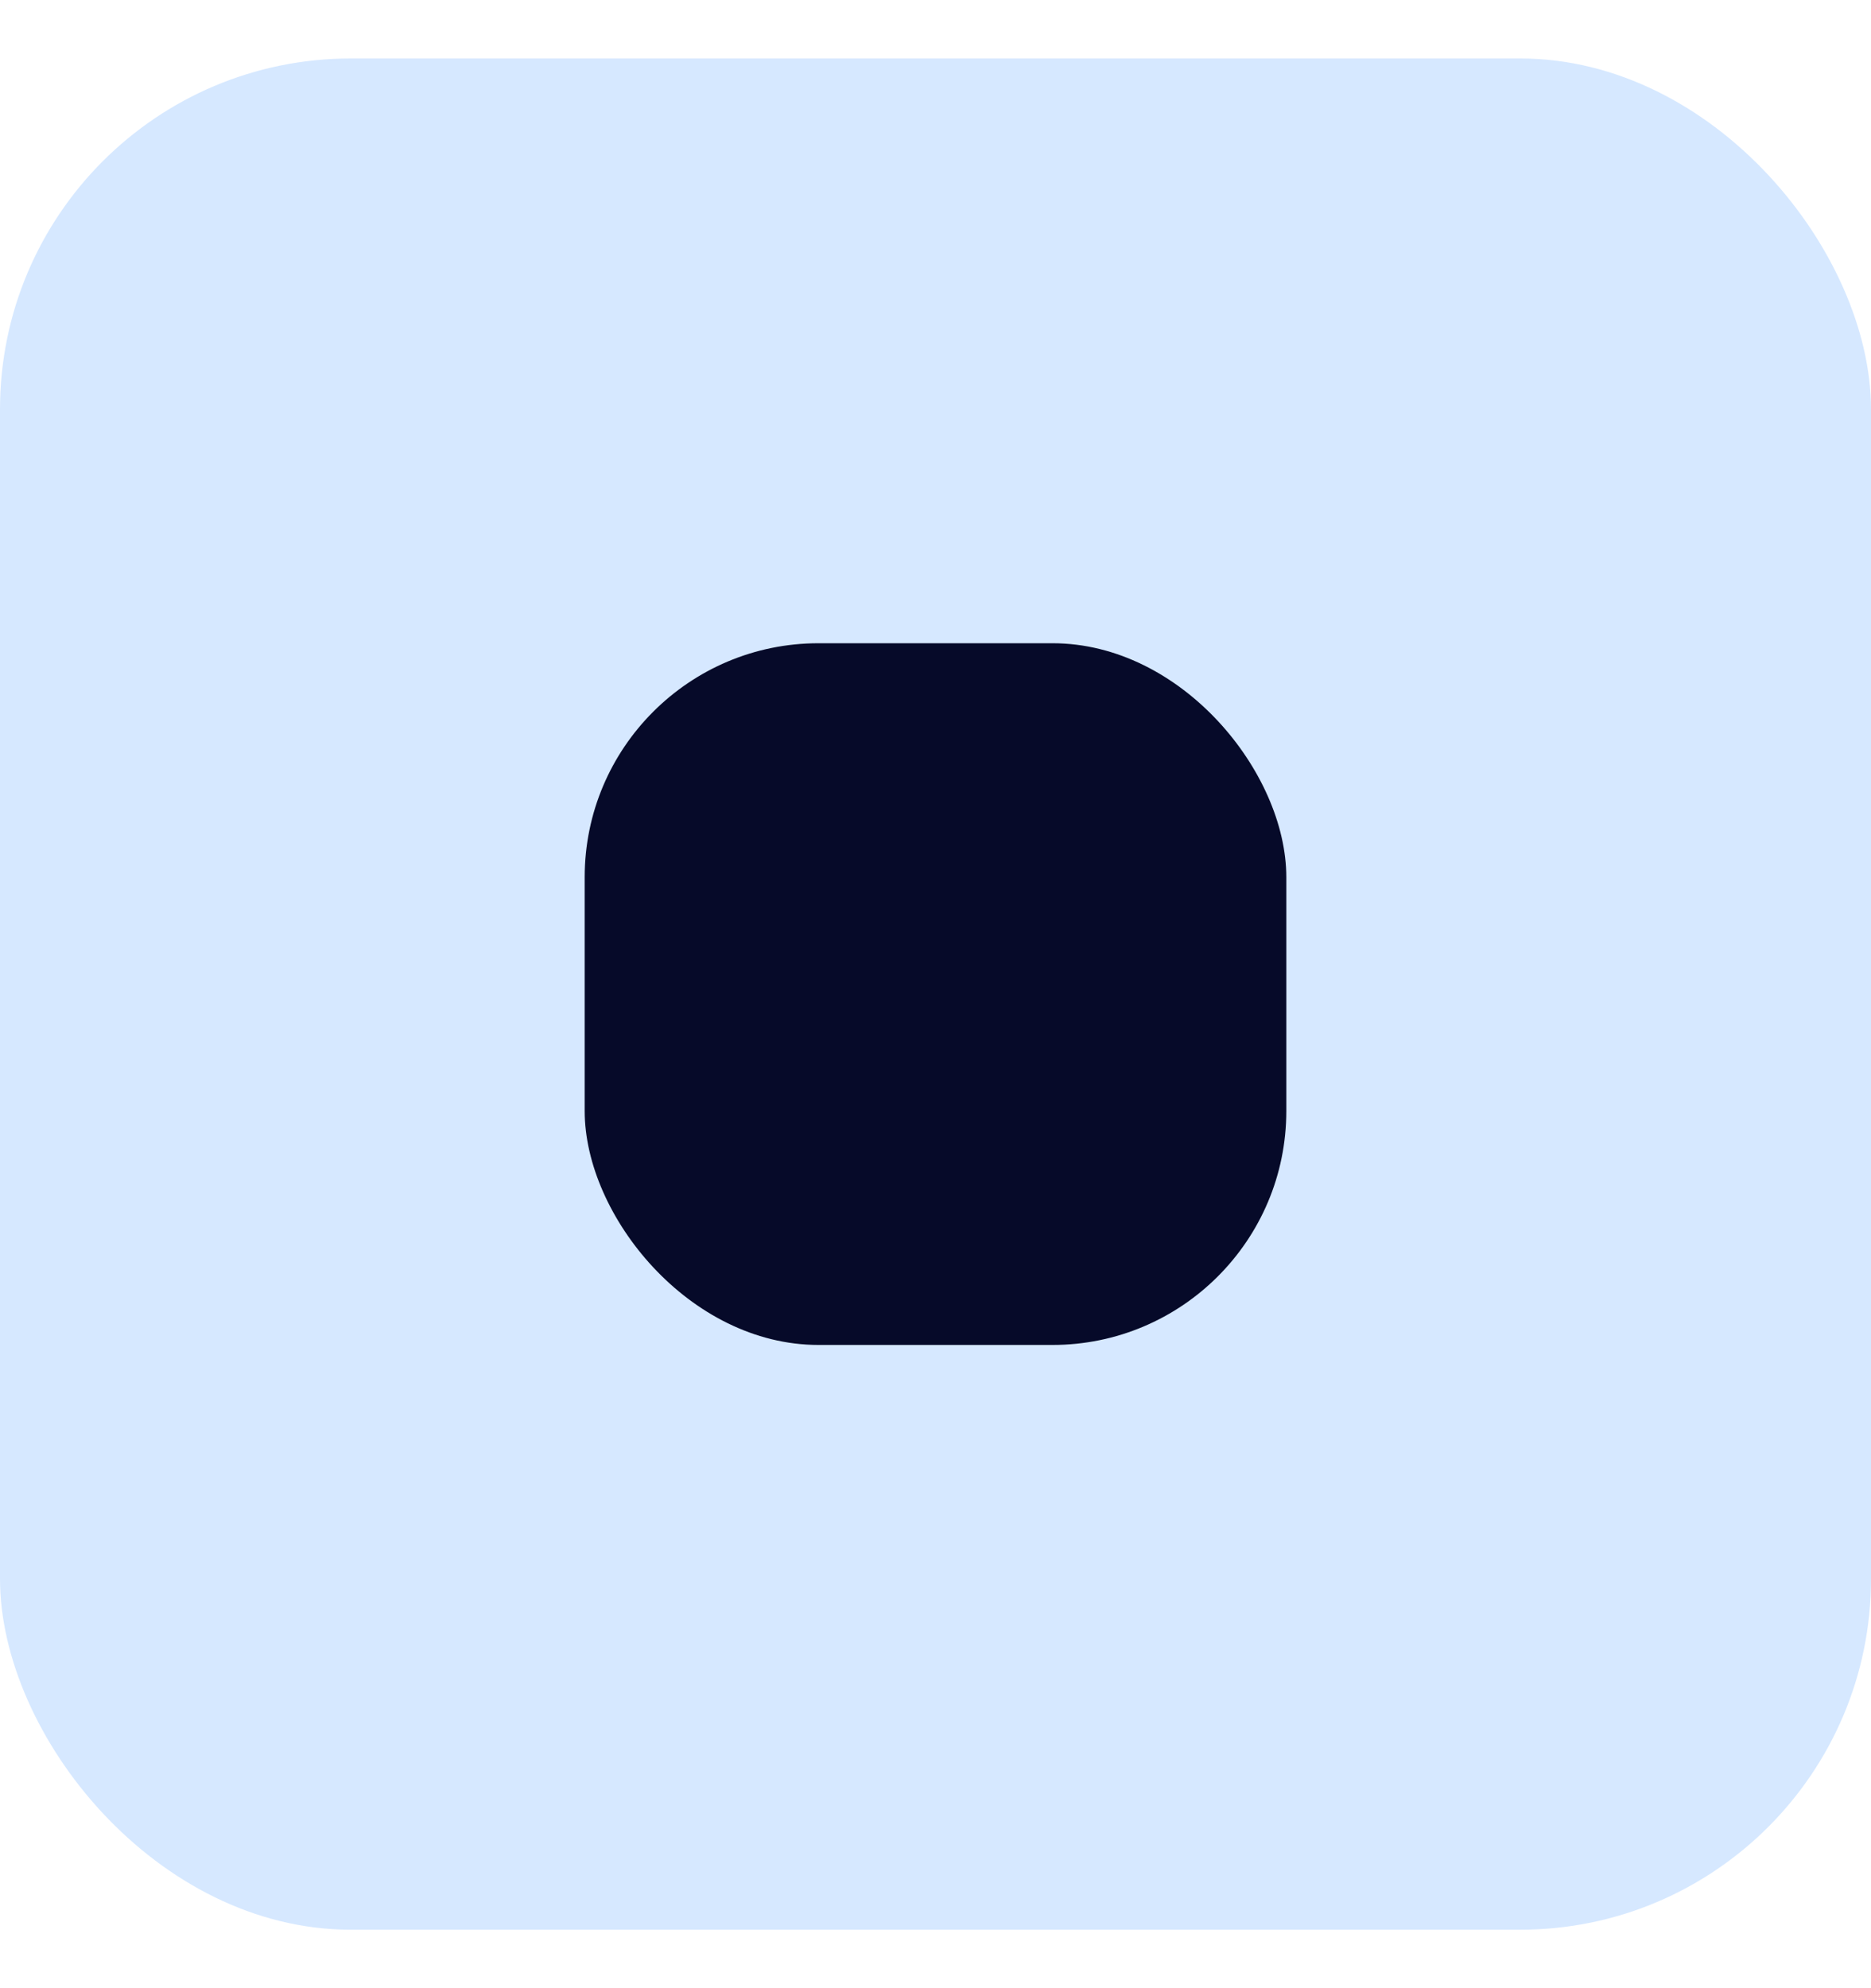 <svg width="16" height="17" viewBox="0 0 16 17" fill="none" xmlns="http://www.w3.org/2000/svg">
<rect y="0.5" width="16" height="16" rx="3" fill="#D6E8FF"/>
<g filter="url(#filter0_d_1698_7726)">
<rect x="5" y="5.5" width="6" height="6" rx="2" fill="#060A29"/>
</g>
<defs>
<filter id="filter0_d_1698_7726" x="1" y="1.5" width="14" height="14" filterUnits="userSpaceOnUse" color-interpolation-filters="sRGB">
<feFlood flood-opacity="0" result="BackgroundImageFix"/>
<feColorMatrix in="SourceAlpha" type="matrix" values="0 0 0 0 0 0 0 0 0 0 0 0 0 0 0 0 0 0 127 0" result="hardAlpha"/>
<feOffset/>
<feGaussianBlur stdDeviation="2"/>
<feComposite in2="hardAlpha" operator="out"/>
<feColorMatrix type="matrix" values="0 0 0 0 0.02 0 0 0 0 0.039 0 0 0 0 0.129 0 0 0 1 0"/>
<feBlend mode="normal" in2="BackgroundImageFix" result="effect1_dropShadow_1698_7726"/>
<feBlend mode="normal" in="SourceGraphic" in2="effect1_dropShadow_1698_7726" result="shape"/>
</filter>
</defs>
</svg>
